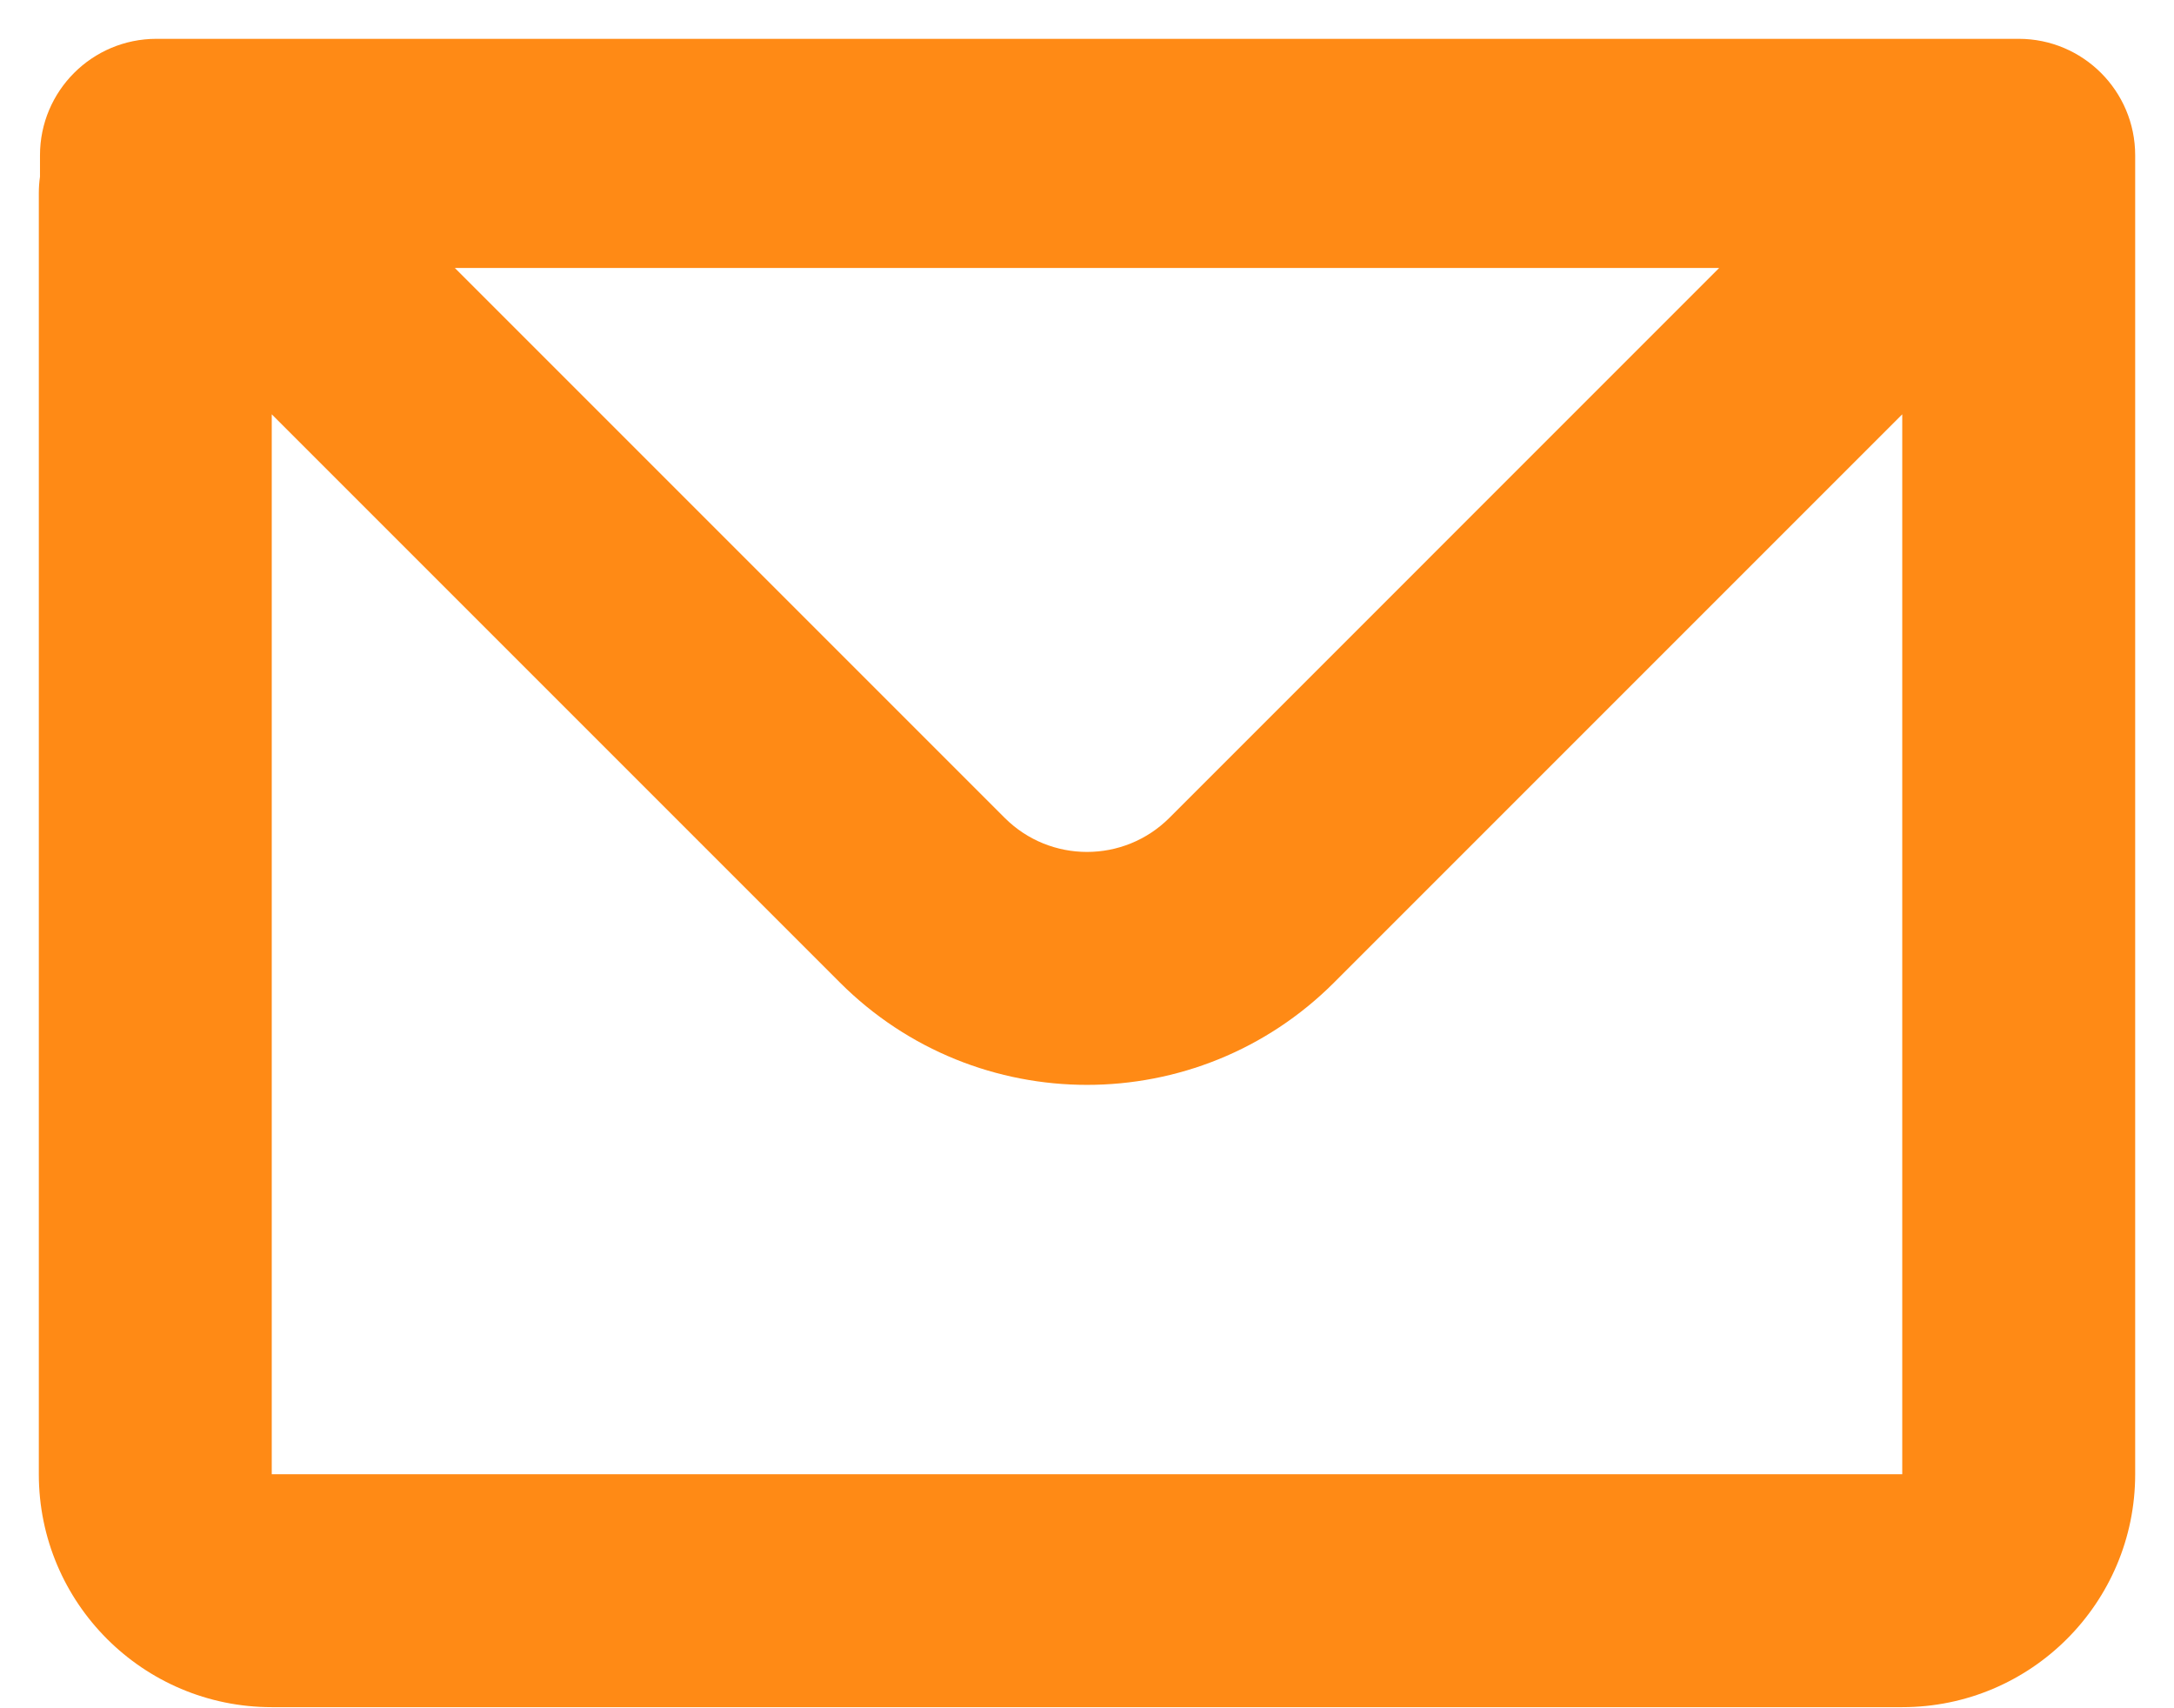<svg width="28" height="22" viewBox="0 0 28 22" fill="none" xmlns="http://www.w3.org/2000/svg">
<path fill-rule="evenodd" clip-rule="evenodd" d="M0.515 2C0.515 1.172 1.186 0.5 2.015 0.5H26C26.828 0.5 27.5 1.172 27.5 2V18.986C27.5 20.643 26.157 21.986 24.5 21.986H3.5C1.843 21.986 0.5 20.643 0.5 18.986V2.486C0.5 2.415 0.505 2.345 0.515 2.276V2ZM3.5 5.336V18.986H24.5V5.336L17.182 12.654C15.425 14.411 12.576 14.411 10.818 12.654L3.5 5.336ZM5.858 3.451H22.142L15.061 10.533C14.475 11.118 13.525 11.118 12.94 10.533L5.858 3.451Z" fill="#FF8A15"/>
</svg>
